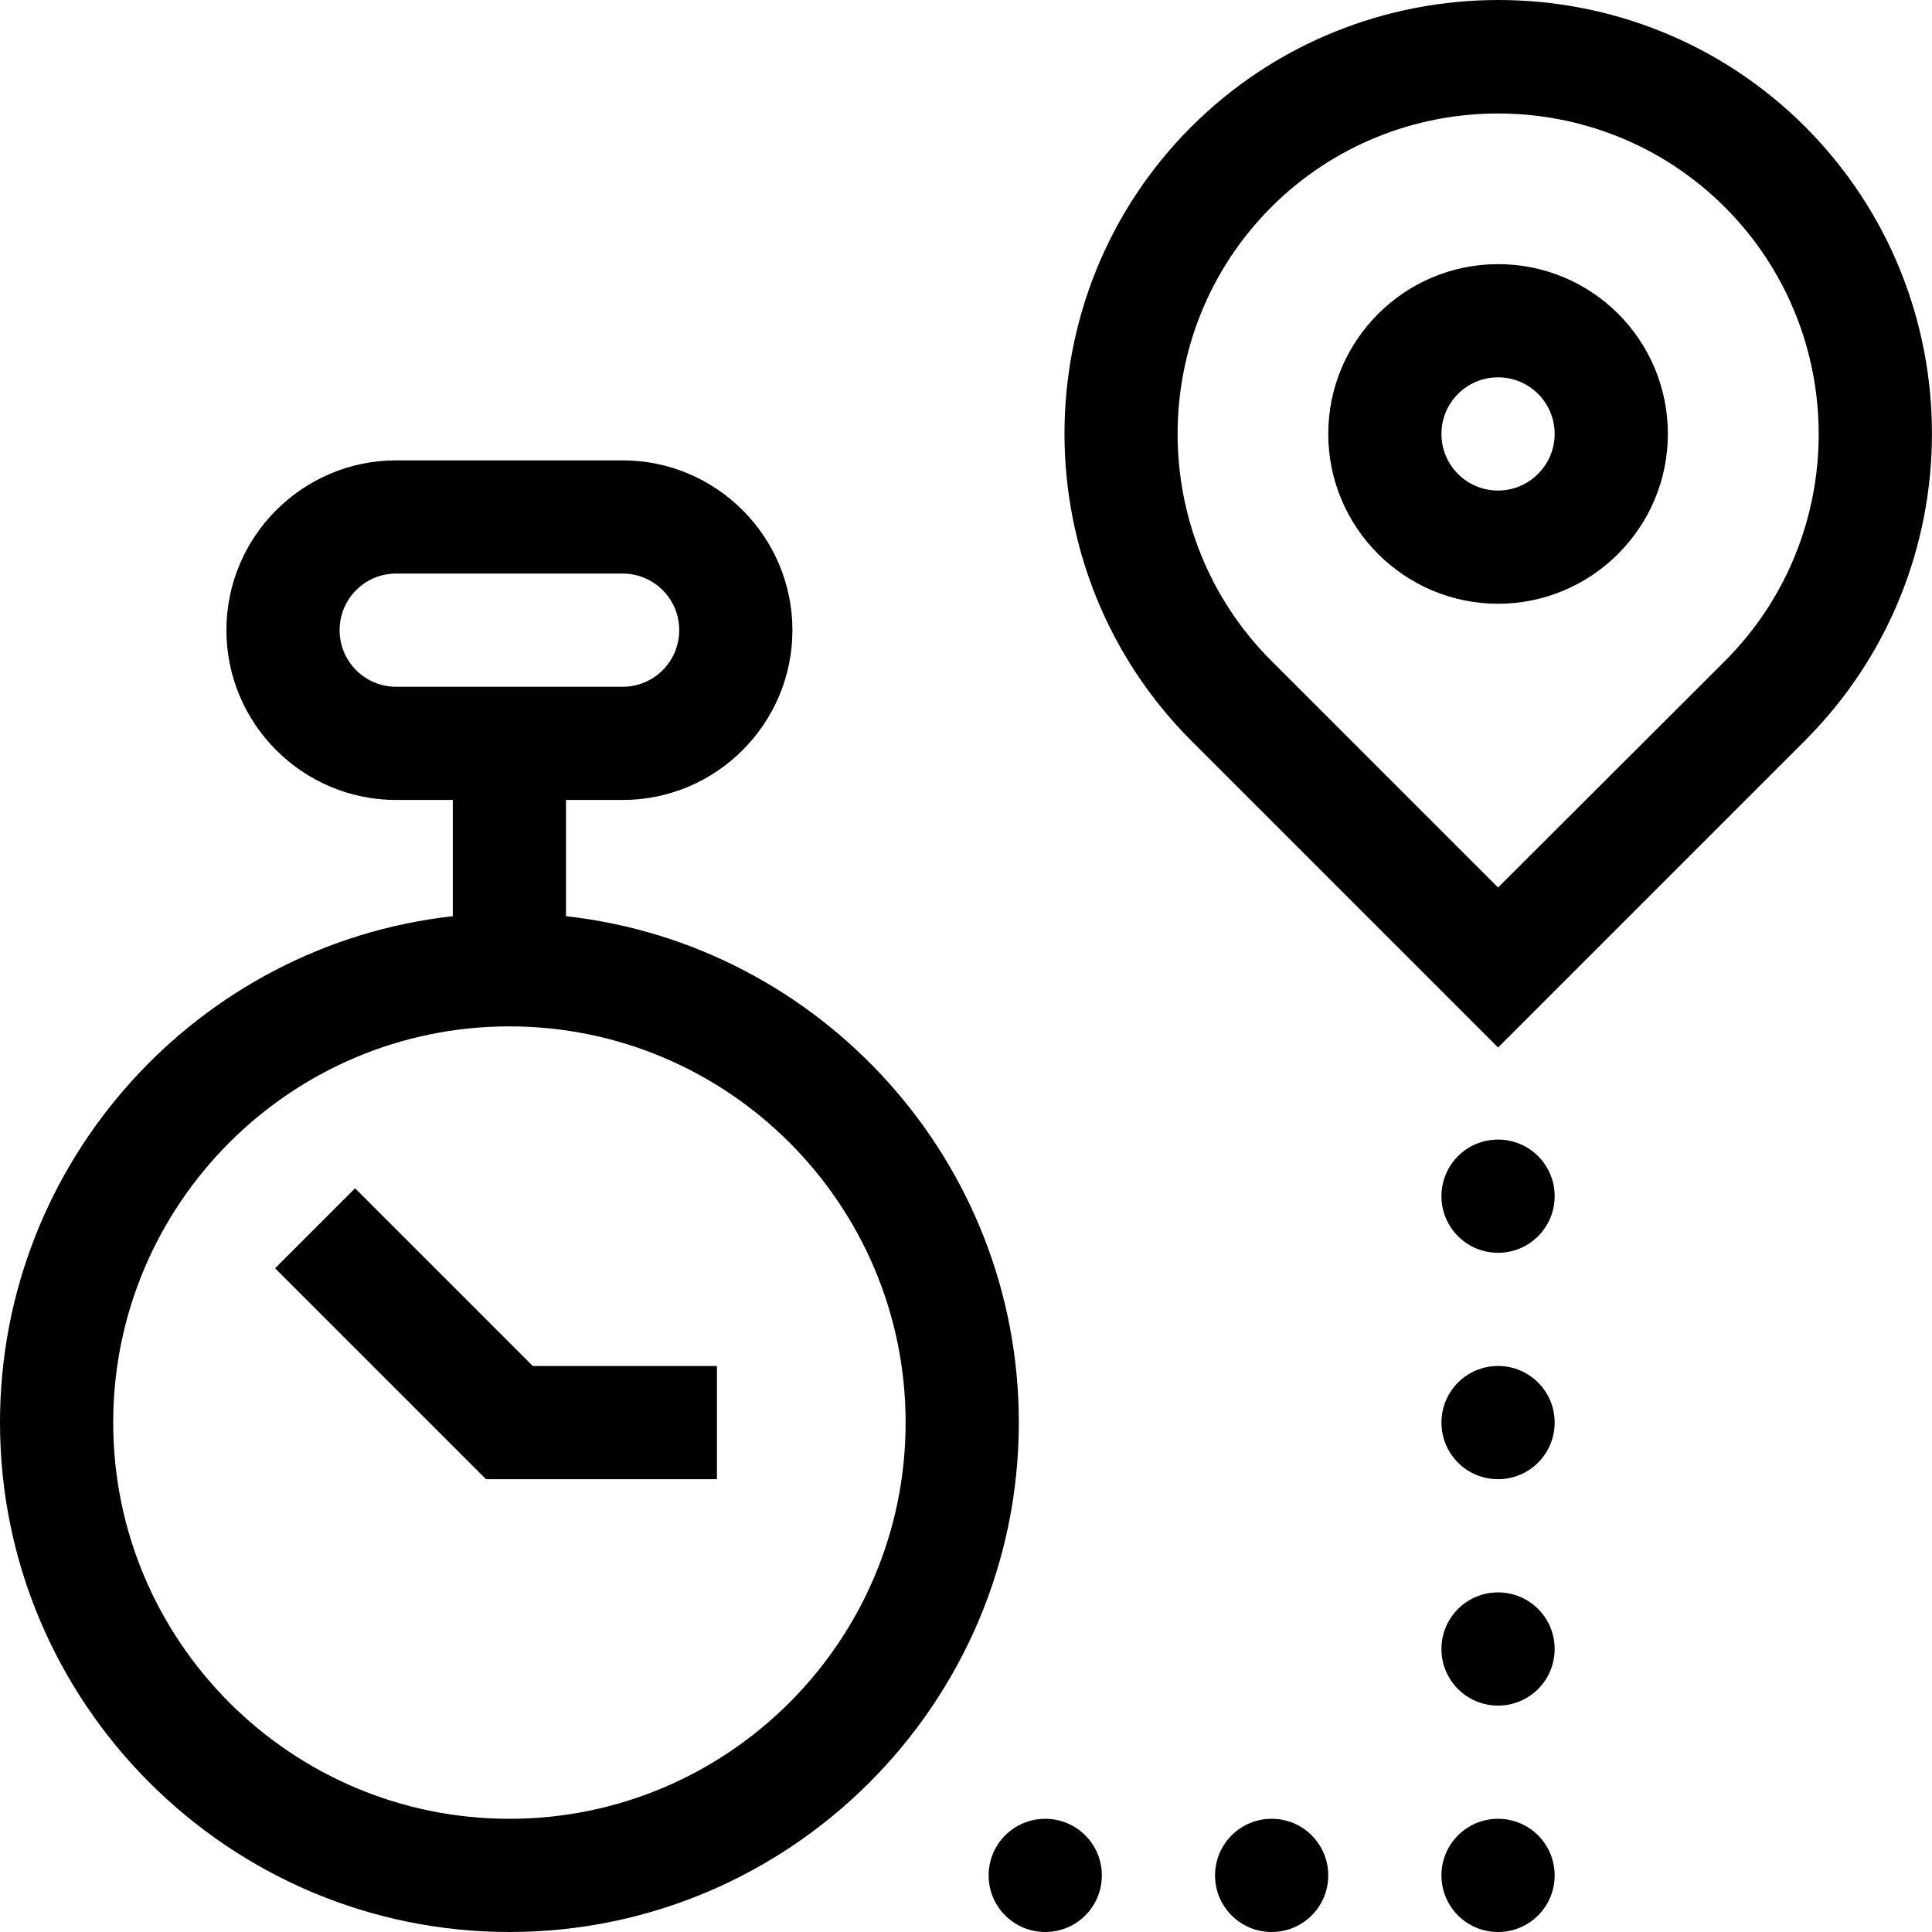<?xml version="1.0" encoding="utf-8"?>
<!-- Generator: Adobe Illustrator 26.2.1, SVG Export Plug-In . SVG Version: 6.00 Build 0)  -->
<svg version="1.1" id="Layer_1" xmlns="http://www.w3.org/2000/svg" xmlns:xlink="http://www.w3.org/1999/xlink" x="0px" y="0px"
	 viewBox="0 0 512 512" style="enable-background:new 0 0 512 512;" xml:space="preserve">
<g>
	<path d="M150,242.8V212h15c24.8,0,45-20.2,45-45s-20.2-45-45-45h-60c-24.8,0-45,20.2-45,45s20.2,45,45,45h15v30.8
		C52.6,250.3,0,307.6,0,377c0,74.4,60.6,135,135,135c74.4,0,135-60.6,135-135C270,307.6,217.4,250.3,150,242.8z M105,182
		c-8.3,0-15-6.7-15-15c0-8.3,6.7-15,15-15h60c8.3,0,15,6.7,15,15c0,8.3-6.7,15-15,15H105z M135,482c-57.9,0-105-47.1-105-105
		c0-57.9,47.1-105,105-105c57.9,0,105,47.1,105,105C240,434.9,192.9,482,135,482z"/>
	<path d="M94.1,314.9l-21.2,21.2l55.9,55.9H190v-30h-48.8L94.1,314.9z"/>
	<path d="M478.4,33.6c-44.8-44.8-117.8-44.8-162.7,0c-44.8,44.8-44.8,117.8,0,162.7l81.3,81.3l81.3-81.3
		C523.2,151.4,523.2,78.5,478.4,33.6z M457.2,175.1L397,235.2l-60.1-60.1c-33.1-33.1-33.1-87.1,0-120.2s87.1-33.1,120.2,0
		S490.3,141.9,457.2,175.1z"/>
	<path d="M397,70c-24.8,0-45,20.2-45,45c0,24.8,20.2,45,45,45s45-20.2,45-45C442,90.1,421.9,70,397,70z M397,130
		c-8.3,0-15-6.7-15-15c0-8.3,6.7-15,15-15c8.3,0,15,6.7,15,15C412,123.2,405.3,130,397,130z"/>
	<path d="M292,497c0,8.3-6.7,15-15,15s-15-6.7-15-15s6.7-15,15-15S292,488.7,292,497z"/>
	<path d="M352,497c0,8.3-6.7,15-15,15s-15-6.7-15-15s6.7-15,15-15S352,488.7,352,497z"/>
	<path d="M412,497c0,8.3-6.7,15-15,15s-15-6.7-15-15s6.7-15,15-15S412,488.7,412,497z"/>
	<path d="M412,377c0,8.3-6.7,15-15,15s-15-6.7-15-15s6.7-15,15-15S412,368.7,412,377z"/>
	<path d="M412,437c0,8.3-6.7,15-15,15s-15-6.7-15-15s6.7-15,15-15S412,428.7,412,437z"/>
	<path d="M412,317c0,8.3-6.7,15-15,15s-15-6.7-15-15s6.7-15,15-15S412,308.7,412,317z"/>
</g>
</svg>
